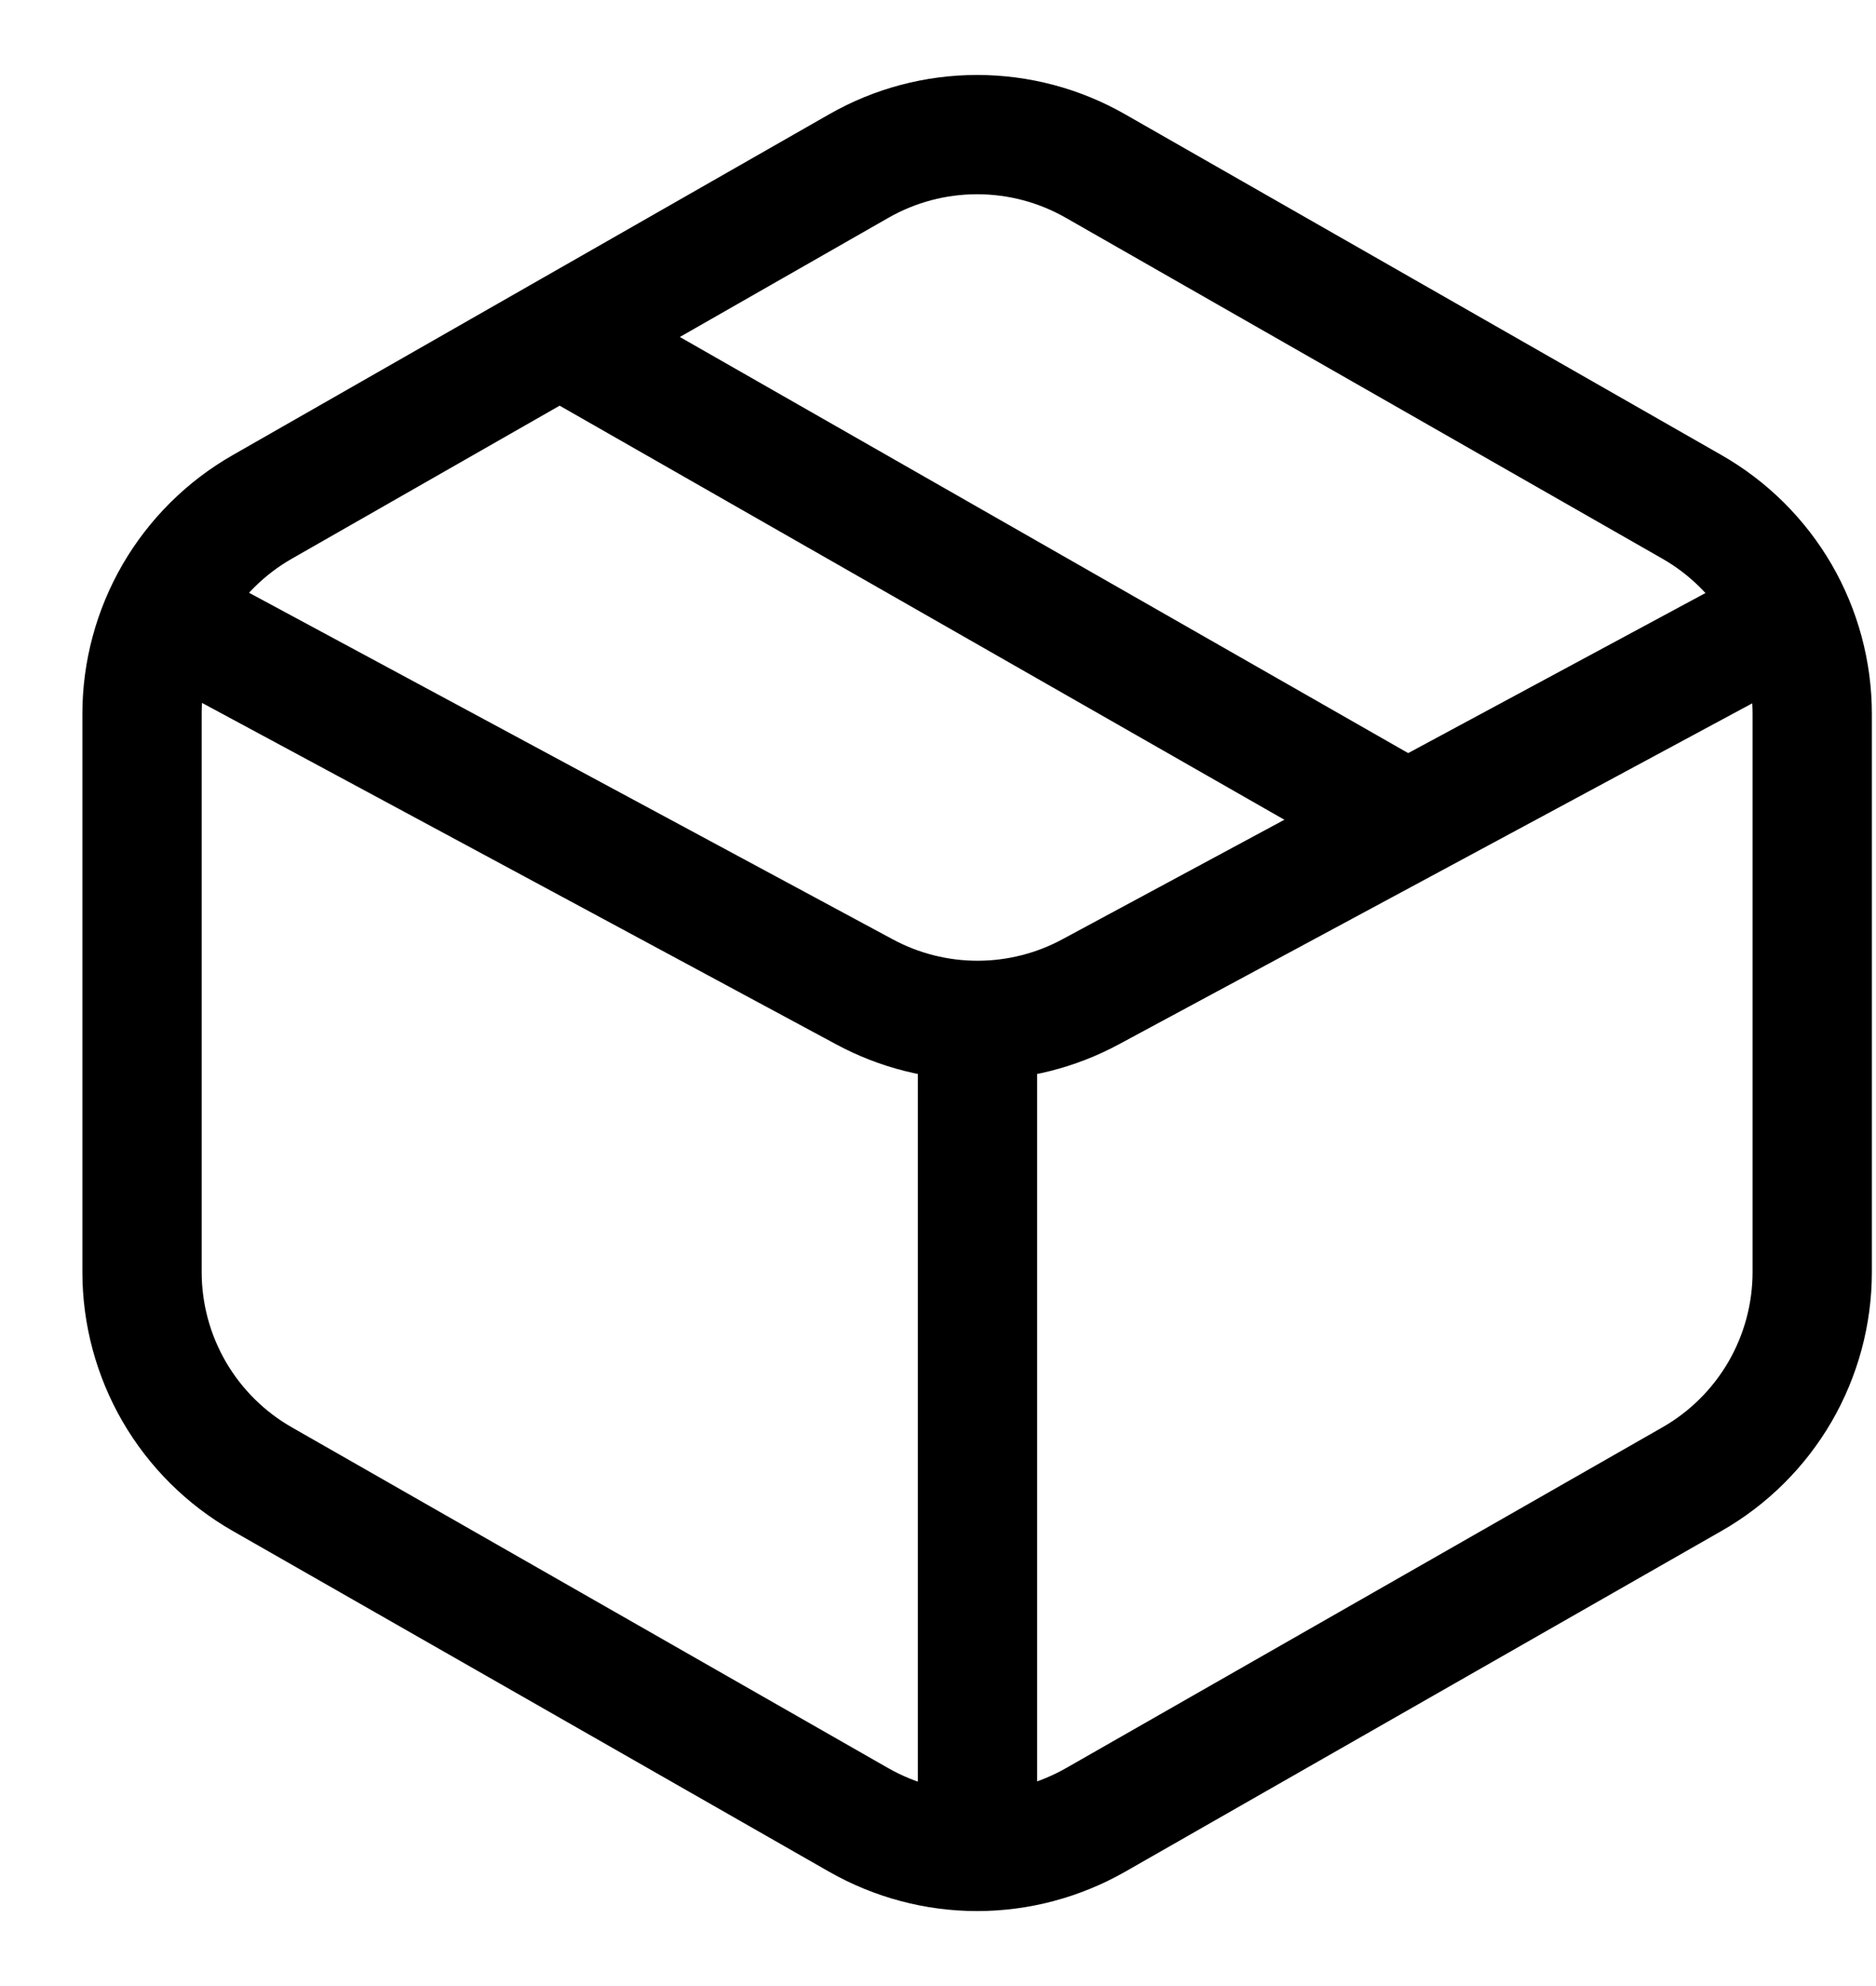 <svg width="17" height="18" viewBox="0 0 17 18" fill="none" xmlns="http://www.w3.org/2000/svg">
<path d="M12.638 7.378L5.071 3.054M9.927 1.505L15.332 4.594C15.663 4.783 15.938 5.056 16.13 5.386C16.321 5.716 16.422 6.09 16.422 6.471V11.529C16.422 11.91 16.321 12.284 16.13 12.614C15.938 12.944 15.663 13.217 15.332 13.406L9.927 16.495C9.6 16.681 9.231 16.78 8.854 16.78C8.478 16.78 8.109 16.681 7.782 16.495L2.377 13.406C2.046 13.217 1.771 12.944 1.579 12.614C1.388 12.284 1.287 11.91 1.287 11.529V6.471C1.287 6.09 1.388 5.716 1.579 5.386C1.771 5.056 2.046 4.783 2.377 4.594L7.782 1.505C8.109 1.318 8.478 1.22 8.854 1.22C9.231 1.22 9.6 1.318 9.927 1.505Z" stroke="black" stroke-width="1.081" stroke-linecap="round" stroke-linejoin="round"/>
<path d="M1.831 5.757L7.833 8.989C8.148 9.159 8.5 9.248 8.858 9.248C9.216 9.248 9.568 9.159 9.883 8.989L15.885 5.757M8.858 9.541V16.567" stroke="black" stroke-width="1.081" stroke-linecap="round" stroke-linejoin="round"/>
</svg>
